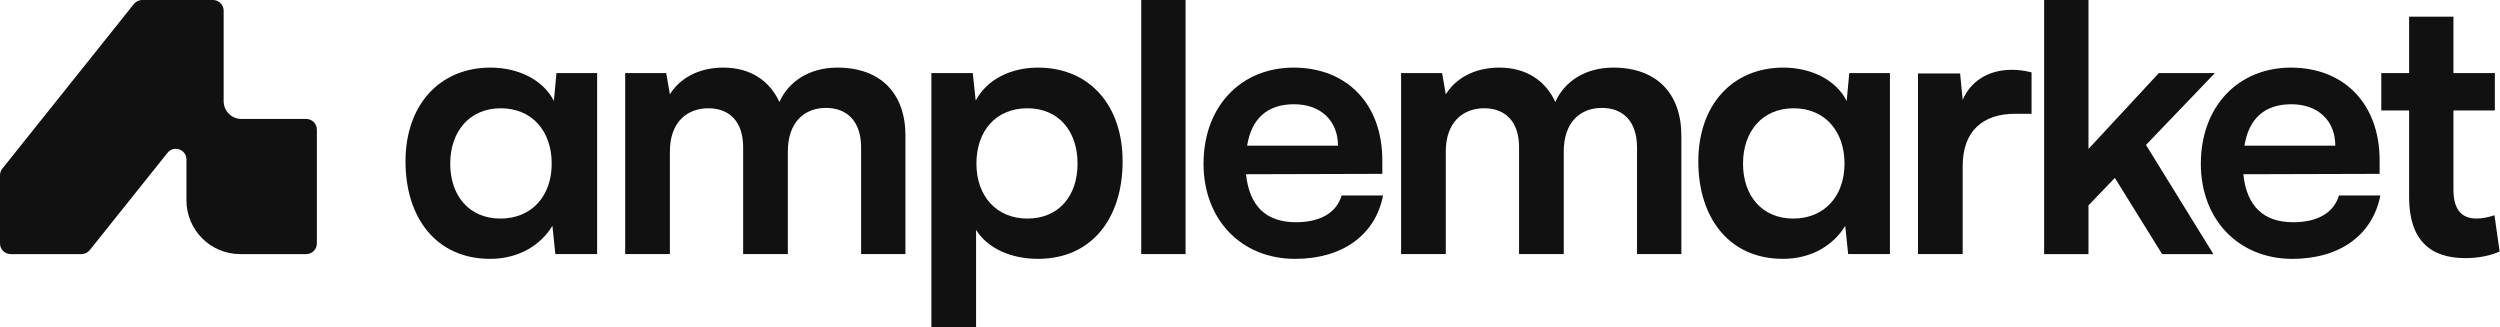 <svg role="img" aria-label="Amplemarket Logo" width="1956" height="256" viewBox="0 0 1956 256" fill="none" xmlns="http://www.w3.org/2000/svg">
<title>Amplemarket Logo</title>
<g clip-path="url(#clip0_7384_45824)">
<path d="M467.19 57.193V198.797H434.505L432.207 176.723C423.321 191.341 406.405 202.525 383.474 202.525C341.341 202.525 317.262 170.415 317.262 126.278C317.262 82.14 343.92 52.891 383.767 52.891C404.987 52.891 424.764 62.058 433.356 78.975L435.361 57.193H467.178H467.19ZM391.81 84.719C367.437 84.719 352.256 102.785 352.256 128.001C352.256 153.218 367.169 171.002 391.529 171.002C415.89 171.002 431.657 153.511 431.657 128.001C431.657 102.492 416.183 84.719 391.81 84.719Z" fill="#111111"/>
<path d="M489.143 198.81V57.193H521.253L524.113 73.817C531.276 62.07 545.613 52.891 565.965 52.891C587.465 52.891 602.365 63.5 609.821 79.83C616.984 63.488 633.607 52.891 655.107 52.891C689.503 52.891 708.424 73.523 708.424 106.208V198.797H673.735V115.387C673.735 95.036 662.845 84.426 646.221 84.426C629.598 84.426 616.409 95.317 616.409 118.541V198.797H581.439V115.094C581.439 95.317 570.829 84.707 554.206 84.707C537.583 84.707 524.113 95.598 524.113 118.529V198.785H489.143V198.81Z" fill="#111111"/>
<path d="M728.702 57.193H761.093L763.391 78.694C771.996 62.351 790.624 52.891 812.125 52.891C851.972 52.891 878.337 81.847 878.337 126.278C878.337 170.709 854.258 202.525 812.125 202.525C790.905 202.525 772.571 194.214 763.685 179.876V255.989H728.714V57.193H728.702ZM803.801 171.002C828.455 171.002 843.073 153.23 843.073 128.001C843.073 102.773 828.455 84.719 803.801 84.719C779.147 84.719 763.954 102.492 763.954 128.001C763.954 153.511 779.721 171.002 803.801 171.002Z" fill="#111111"/>
<path d="M892.895 198.808V0H927.584V198.796H892.895V198.808Z" fill="#111111"/>
<path d="M941.653 128.001C941.653 83.57 970.609 52.902 1012.17 52.902C1053.73 52.902 1081.53 81.284 1081.53 125.422V136.031L974.9 136.325C977.479 161.26 990.667 173.874 1013.88 173.874C1033.08 173.874 1045.7 166.418 1049.7 152.948H1082.1C1076.08 183.909 1050.28 202.537 1013.3 202.537C971.172 202.537 941.641 171.869 941.641 128.013L941.653 128.001ZM975.755 113.957H1046.84C1046.84 94.461 1033.37 81.566 1012.45 81.566C991.523 81.566 979.202 92.75 975.755 113.957Z" fill="#111111"/>
<path d="M1096.21 198.81V57.193H1128.32L1131.18 73.817C1138.35 62.07 1152.68 52.891 1173.04 52.891C1194.54 52.891 1209.44 63.5 1216.89 79.83C1224.05 63.488 1240.68 52.891 1262.18 52.891C1296.57 52.891 1315.5 73.523 1315.5 106.208V198.797H1280.81V115.387C1280.81 95.036 1269.92 84.426 1253.29 84.426C1236.67 84.426 1223.48 95.317 1223.48 118.541V198.797H1188.51V115.094C1188.51 95.317 1177.9 84.707 1161.28 84.707C1144.65 84.707 1131.18 95.598 1131.18 118.529V198.785H1096.21V198.81Z" fill="#111111"/>
<path d="M1478.69 57.193V198.797H1446L1443.7 176.723C1434.82 191.341 1417.9 202.525 1394.97 202.525C1352.84 202.525 1328.76 170.415 1328.76 126.278C1328.76 82.14 1355.42 52.891 1395.26 52.891C1416.48 52.891 1436.26 62.058 1444.85 78.975L1446.86 57.193H1478.67H1478.69ZM1403.29 84.719C1378.92 84.719 1363.74 102.785 1363.74 128.001C1363.74 153.218 1378.65 171.002 1403.01 171.002C1427.37 171.002 1443.14 153.511 1443.14 128.001C1443.14 102.492 1427.67 84.719 1403.29 84.719Z" fill="#111111"/>
<path d="M1589.49 89.021H1576.59C1551.36 89.021 1535.6 102.491 1535.6 130.005V198.797H1500.63V57.486H1533.59L1535.6 78.118C1541.61 64.074 1555.09 54.613 1574.01 54.613C1578.89 54.613 1583.76 55.188 1589.49 56.618V89.009V89.021Z" fill="#111111"/>
<path d="M1599.33 198.808V0H1634.02V116.535L1689.06 57.192H1732.91L1679.02 113.381L1731.76 198.808H1691.64L1654.66 139.184L1634.02 160.684V198.808H1599.33Z" fill="#111111"/>
<path d="M1721.94 128.001C1721.94 83.57 1750.89 52.902 1792.45 52.902C1834.01 52.902 1861.82 81.284 1861.82 125.422V136.031L1755.18 136.325C1757.76 161.26 1770.95 173.874 1794.16 173.874C1813.37 173.874 1825.98 166.418 1829.99 152.948H1862.38C1856.37 183.909 1830.56 202.537 1793.59 202.537C1751.46 202.537 1721.92 171.869 1721.92 128.013L1721.94 128.001ZM1756.05 113.957H1827.14C1827.14 94.461 1813.67 81.566 1792.75 81.566C1771.82 81.566 1759.5 92.75 1756.05 113.957Z" fill="#111111"/>
<path d="M1955.69 196.792C1947.95 200.227 1938.77 201.95 1928.75 201.95C1901.81 201.95 1884.89 188.187 1884.89 154.366V86.43H1863.11V57.192H1884.89V13.055H1919.58V57.192H1951.97V86.43H1919.58V148.34C1919.58 165.256 1927.04 170.989 1937.65 170.989C1941.66 170.989 1946.54 170.133 1951.69 168.41L1955.7 196.792H1955.69Z" fill="#111111"/>
<path d="M145.87 124.785V156.736C145.87 179.972 164.706 198.808 187.942 198.808H239.584C244.193 198.808 247.921 195.08 247.921 190.472V101.39C247.921 96.782 244.193 93.054 239.584 93.054H188.871C181.195 93.054 174.985 86.833 174.985 79.169V8.336C174.973 3.74 171.245 0 166.637 0H111.254C108.724 0 106.328 1.149 104.739 3.129L1.821 131.936C0.636 133.415 0 135.248 0 137.143V190.472C0 195.08 3.728 198.808 8.336 198.808H63.719C66.249 198.808 68.645 197.659 70.234 195.679L131.031 119.591C135.945 113.43 145.87 116.914 145.87 124.798V124.785Z" fill="#111111"/>
</g>
<defs>
<clipPath id="clip0_7384_45824">
<rect width="1955.69" height="256" fill="white"/>
</clipPath>
</defs>
</svg>
